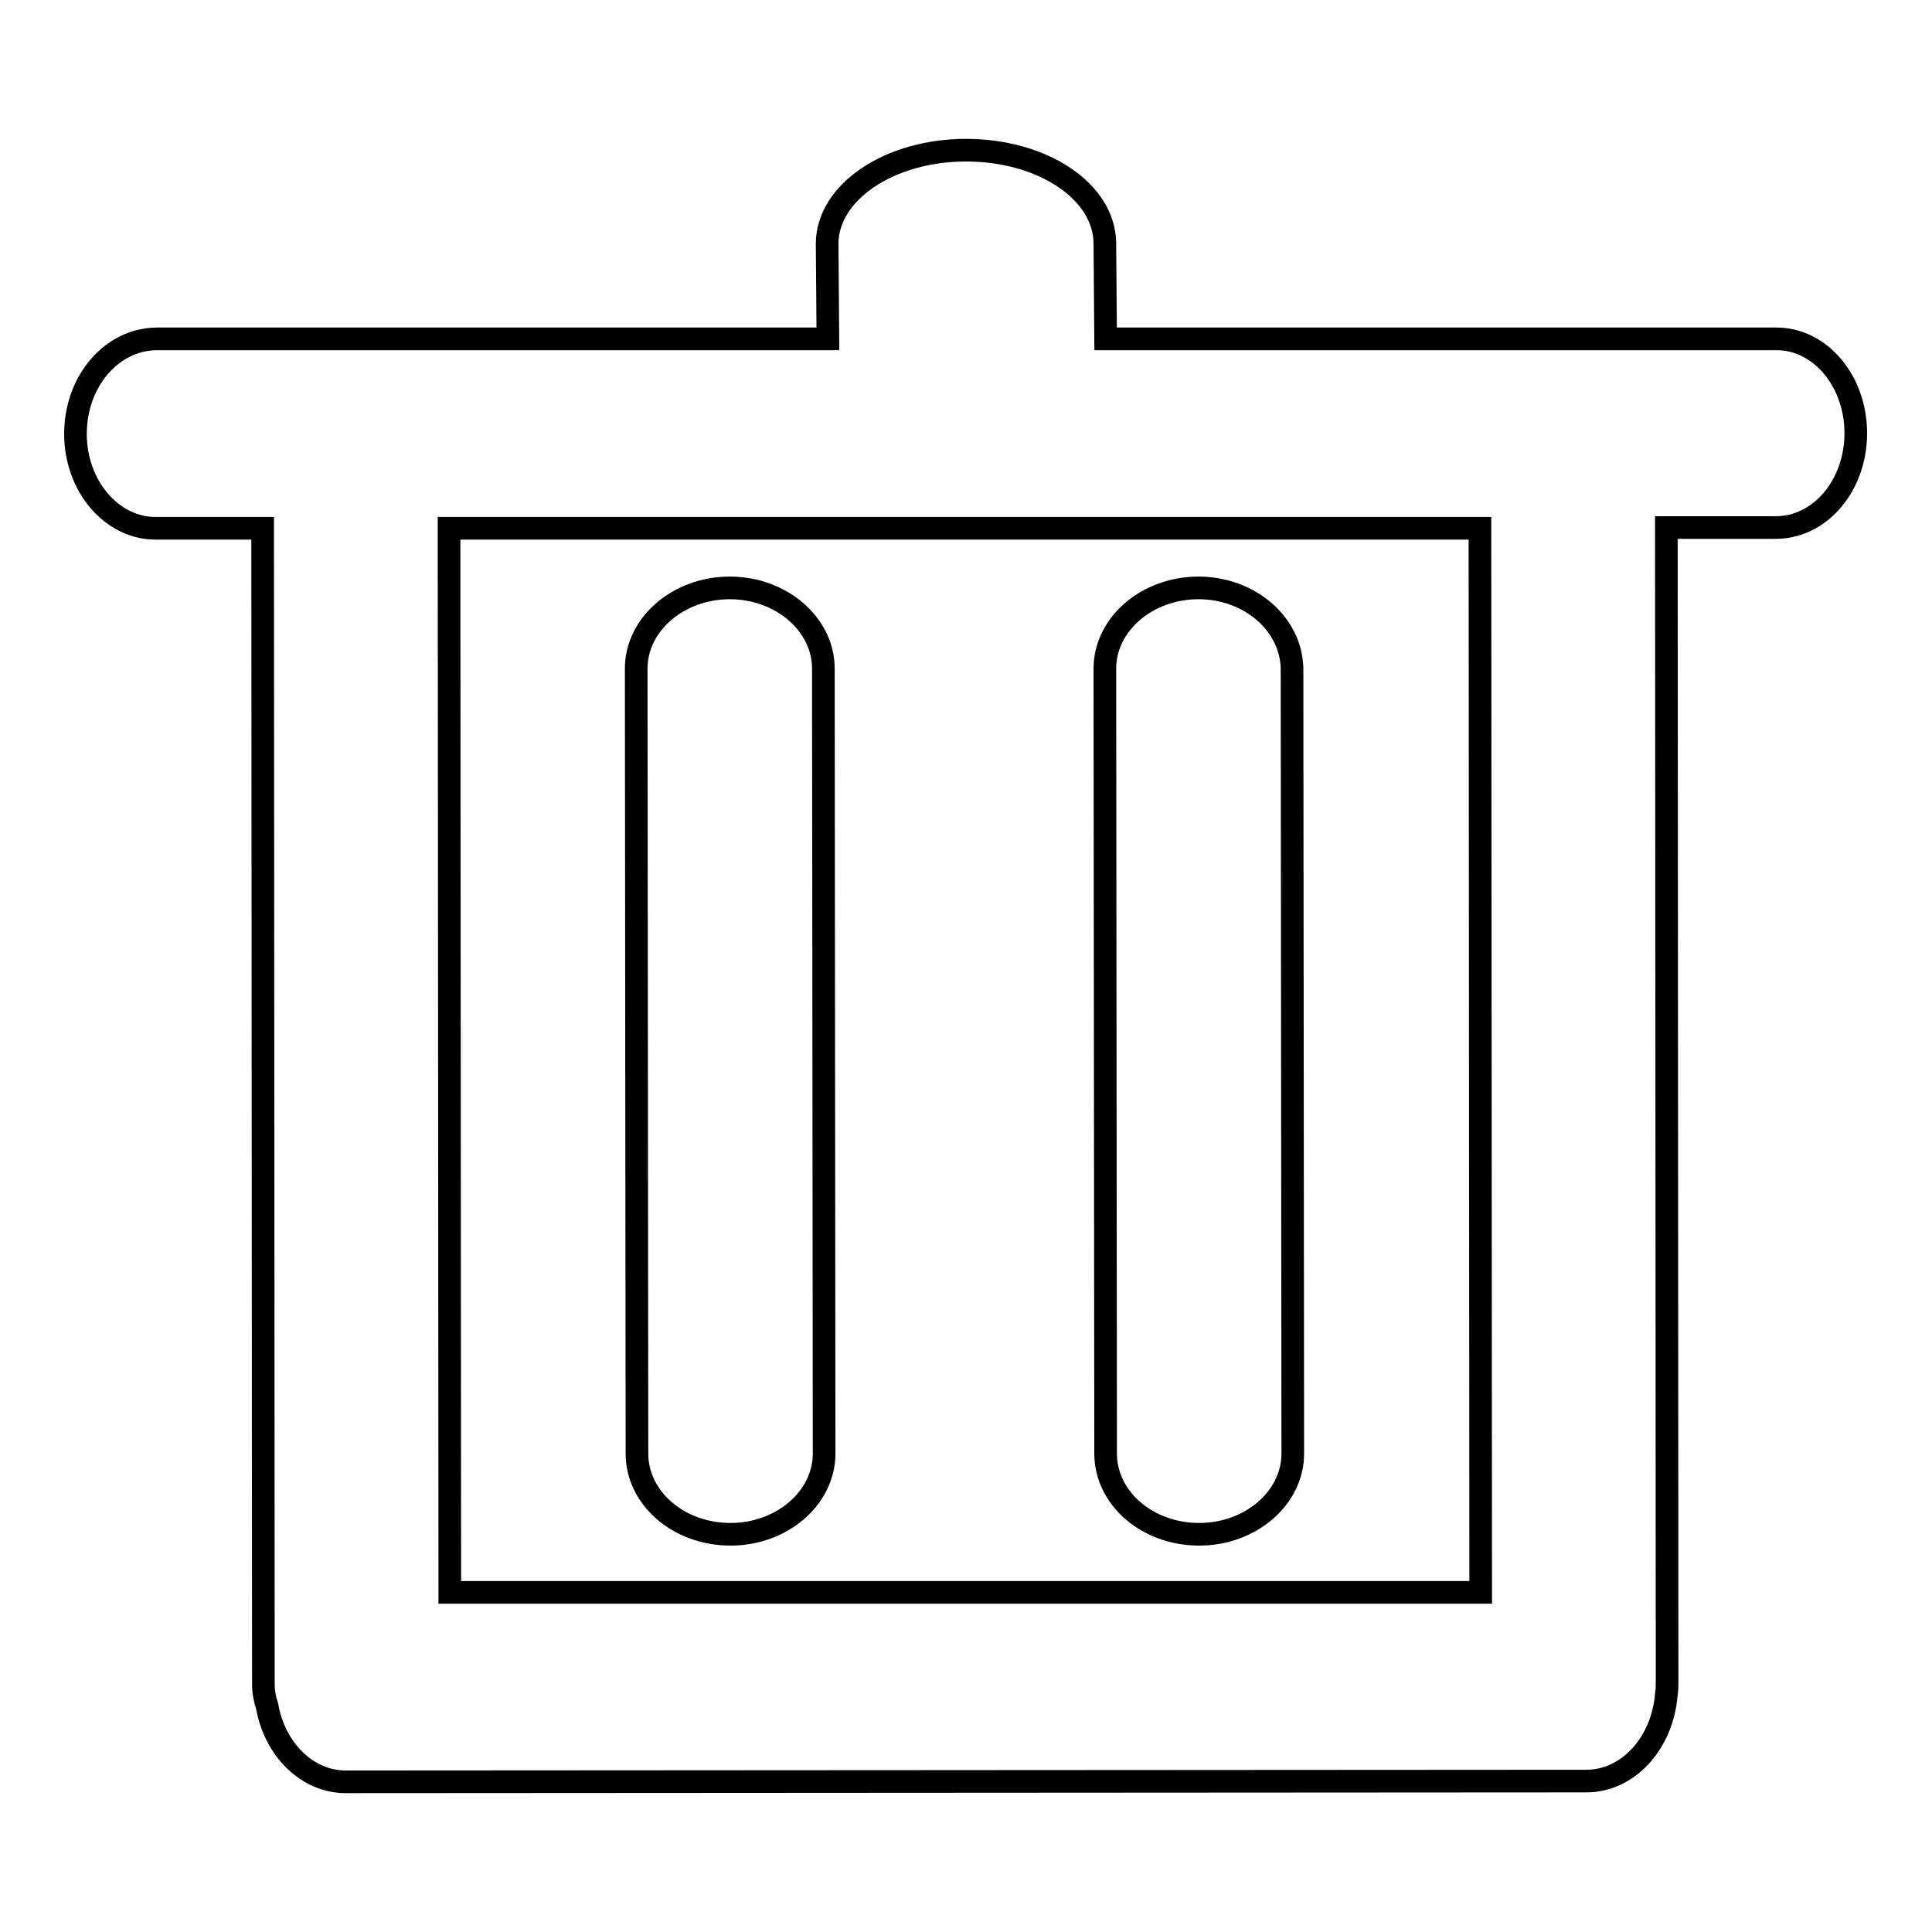<?xml version="1.0" encoding="utf-8"?>
<!-- Svg Vector Icons : http://www.onlinewebfonts.com/icon -->
<!DOCTYPE svg PUBLIC "-//W3C//DTD SVG 1.1//EN" "http://www.w3.org/Graphics/SVG/1.1/DTD/svg11.dtd">
<svg version="1.1" xmlns="http://www.w3.org/2000/svg" xmlns:xlink="http://www.w3.org/1999/xlink" x="0px" y="0px" viewBox="0 0 256 256" enable-background="new 0 0 256 256" xml:space="preserve">
<g><g><path stroke-width="3" fill-opacity="0" stroke="#000000"  d="M235.4,44.9l-26,0c-0.3,0-0.6,0-0.9,0c-0.3,0-0.6,0-0.9,0l-61.1,0l-0.1-12.6c0-6.9-8.2-12.4-18.4-12.4c-10.2,0-18.4,5.6-18.4,12.4l0.1,12.6l-89,0C14.7,45,10,50.6,10,57.5S14.8,70,20.6,70h14.2l0.1,153.2c0,1,0.2,2,0.5,2.9c1,5.7,5.3,10,10.4,10l164.4-0.1c5.6,0,10.1-5.1,10.6-11.5c0.1-0.6,0.1-1.1,0.1-1.7l-0.1-152.9h14.5c5.9,0,10.6-5.6,10.6-12.5S241.2,44.9,235.4,44.9z M59.6,211L59.5,70l67,0c0.5,0,1.1,0,1.6,0c0.6,0,1.1,0,1.6,0l66.4,0l0.1,141L59.6,211z M96.7,77.9c-6.8,0-12.4,4.8-12.4,10.7l0.1,104c0,5.9,5.5,10.7,12.4,10.7c6.8,0,12.4-4.8,12.4-10.7l-0.1-104C109.1,82.7,103.5,77.9,96.7,77.9z M158.8,77.9c-6.8,0-12.4,4.8-12.4,10.7l0.1,104c0,5.9,5.5,10.7,12.4,10.7c6.8,0,12.4-4.8,12.4-10.7l-0.1-104C171.1,82.7,165.6,77.9,158.8,77.9z"/></g></g>
</svg>